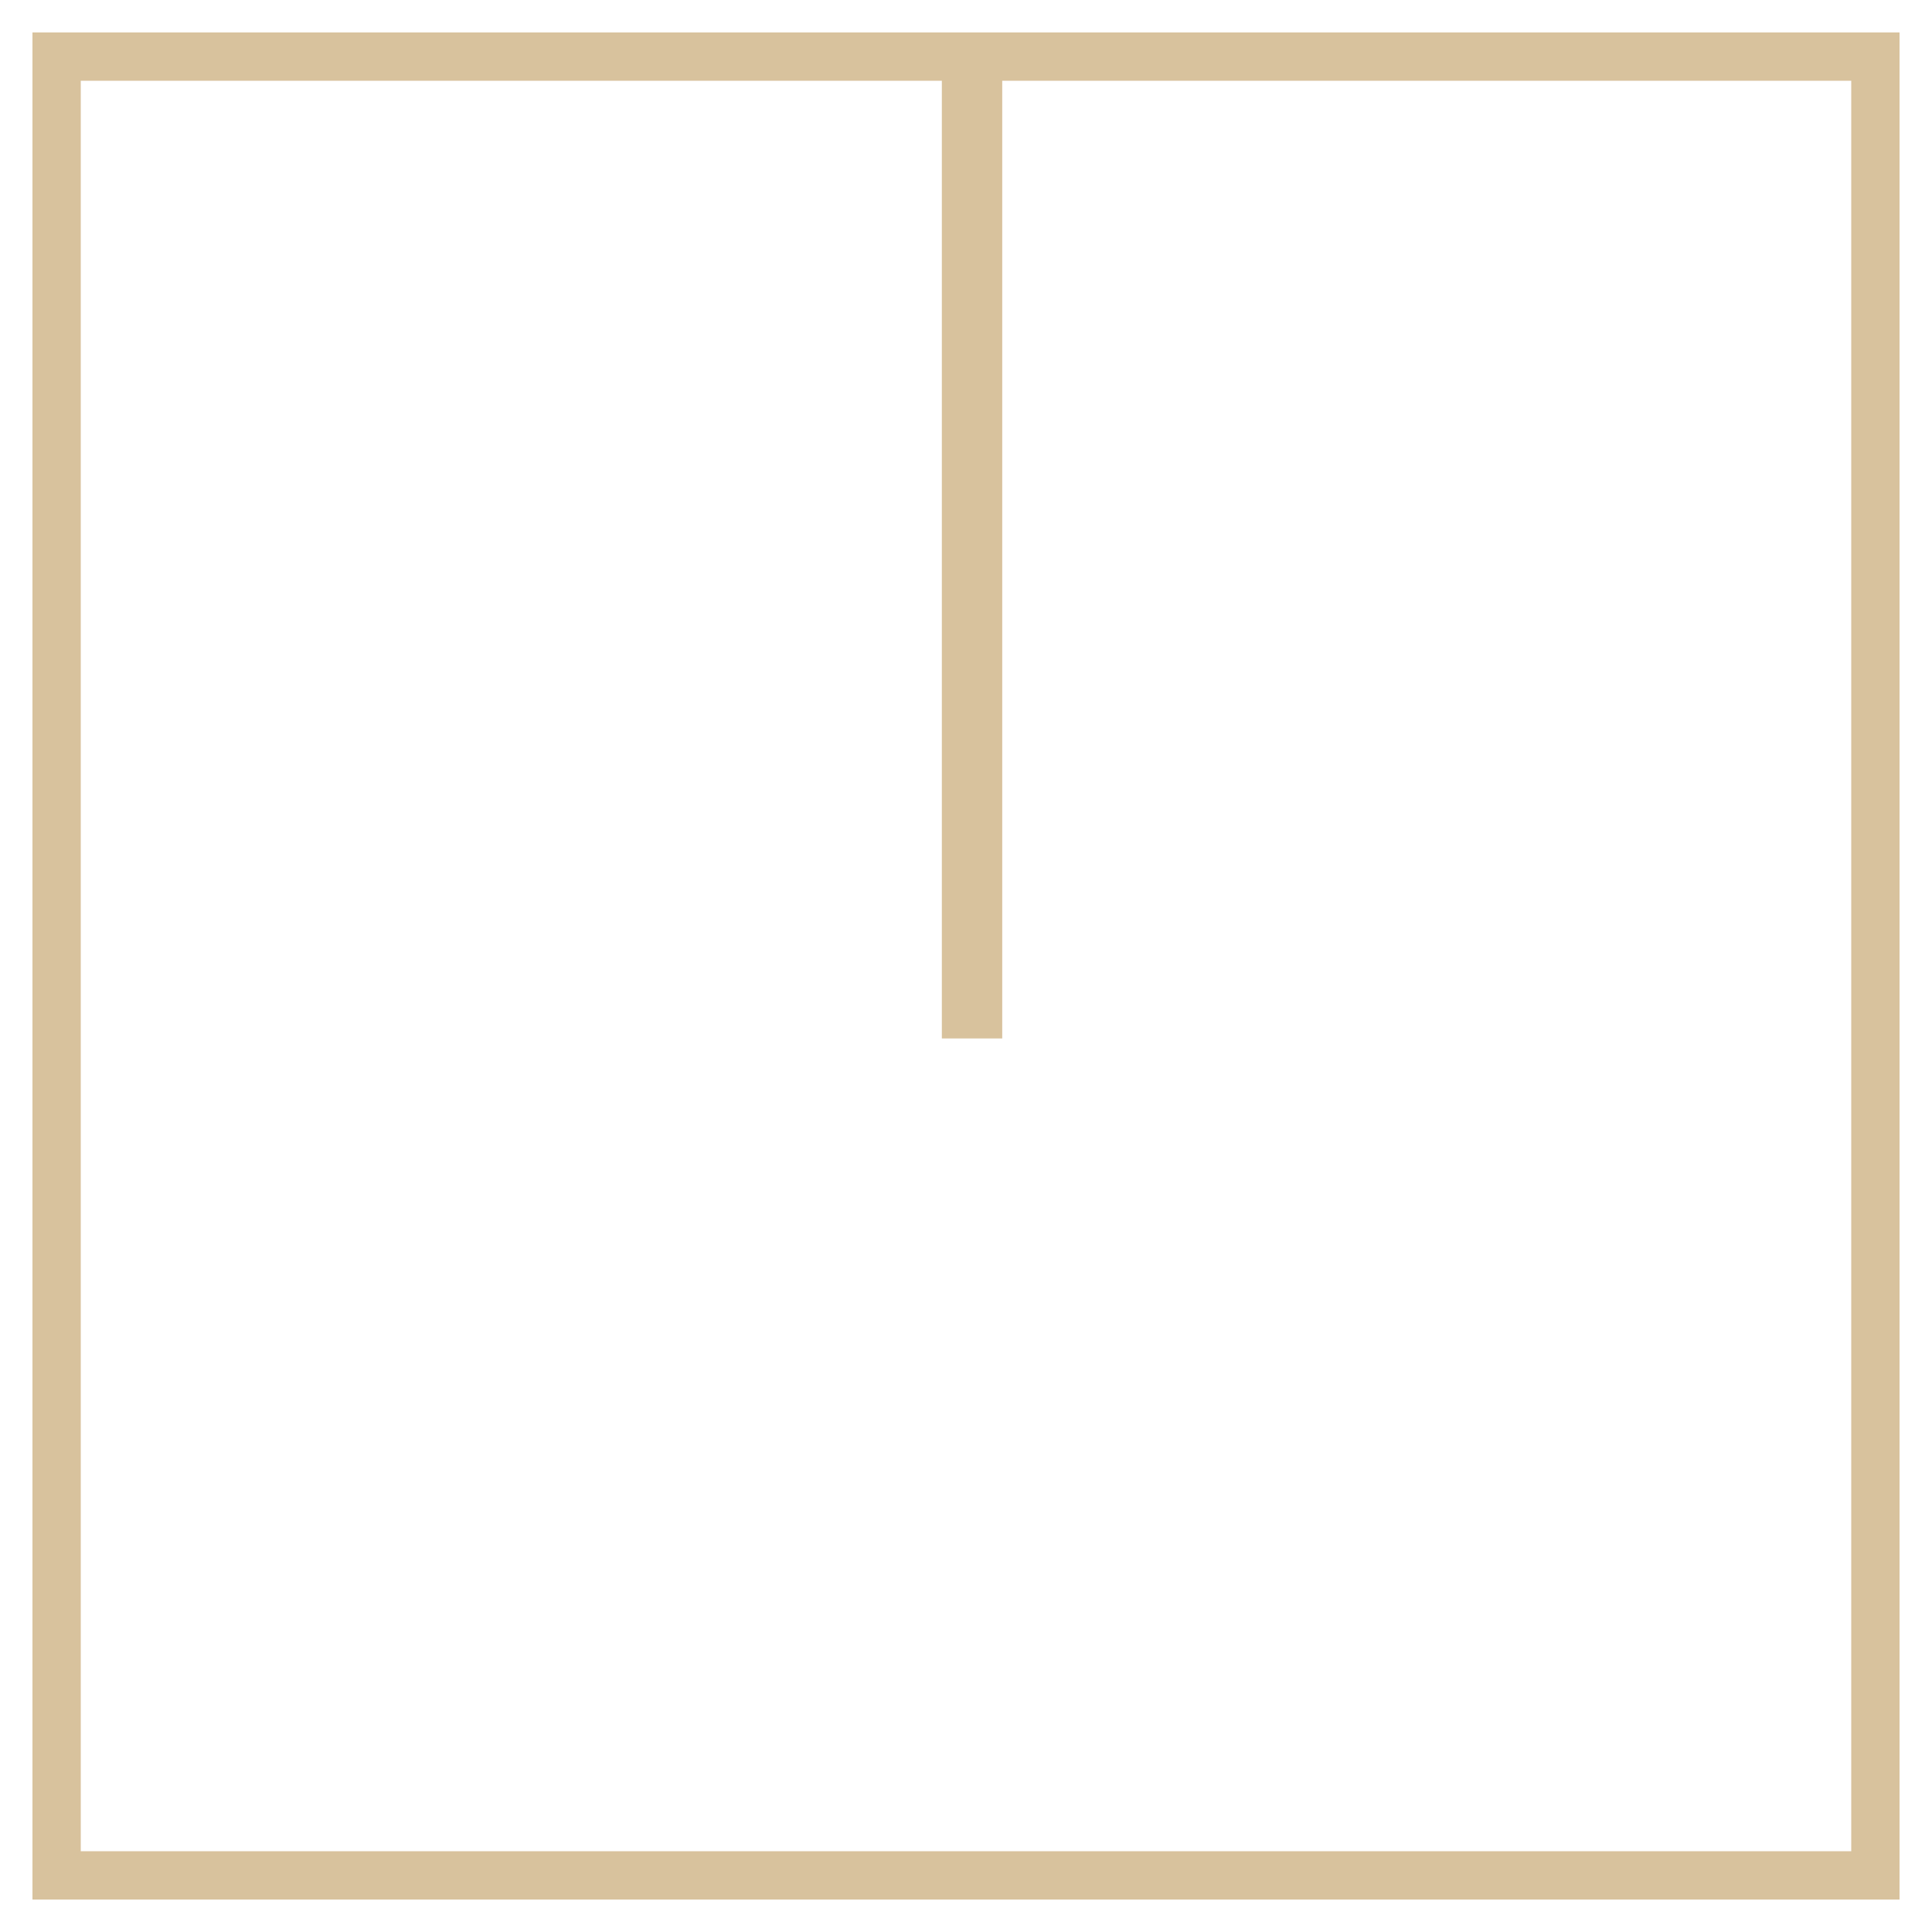 <svg width="40" height="40" viewBox="0 0 40 40" fill="none" xmlns="http://www.w3.org/2000/svg">
<g clip-path="url(#clip0_76_985)">
<mask id="mask0_76_985" style="mask-type:luminance" maskUnits="userSpaceOnUse" x="0" y="0" width="40" height="40">
<path d="M0 3.8147e-06H40V40H0V3.8147e-06Z" fill="white"/>
</mask>
<g mask="url(#mask0_76_985)">
<path d="M38.828 38.828H1.172V1.172H38.828V38.828Z" stroke="#D8C29D" stroke-miterlimit="10"/>
</g>
<mask id="mask1_76_985" style="mask-type:luminance" maskUnits="userSpaceOnUse" x="0" y="0" width="40" height="40">
<path d="M0 3.8147e-06H40V40H0V3.8147e-06Z" fill="white"/>
</mask>
<g mask="url(#mask1_76_985)">
<path d="M20 1V21H20.25V1" stroke="#D8C29D" stroke-miterlimit="10"/>
</g>
</g>
<defs>
<clipPath id="clip0_76_985">
<rect width="40" height="40" fill="white"/>
</clipPath>
</defs>
</svg>
